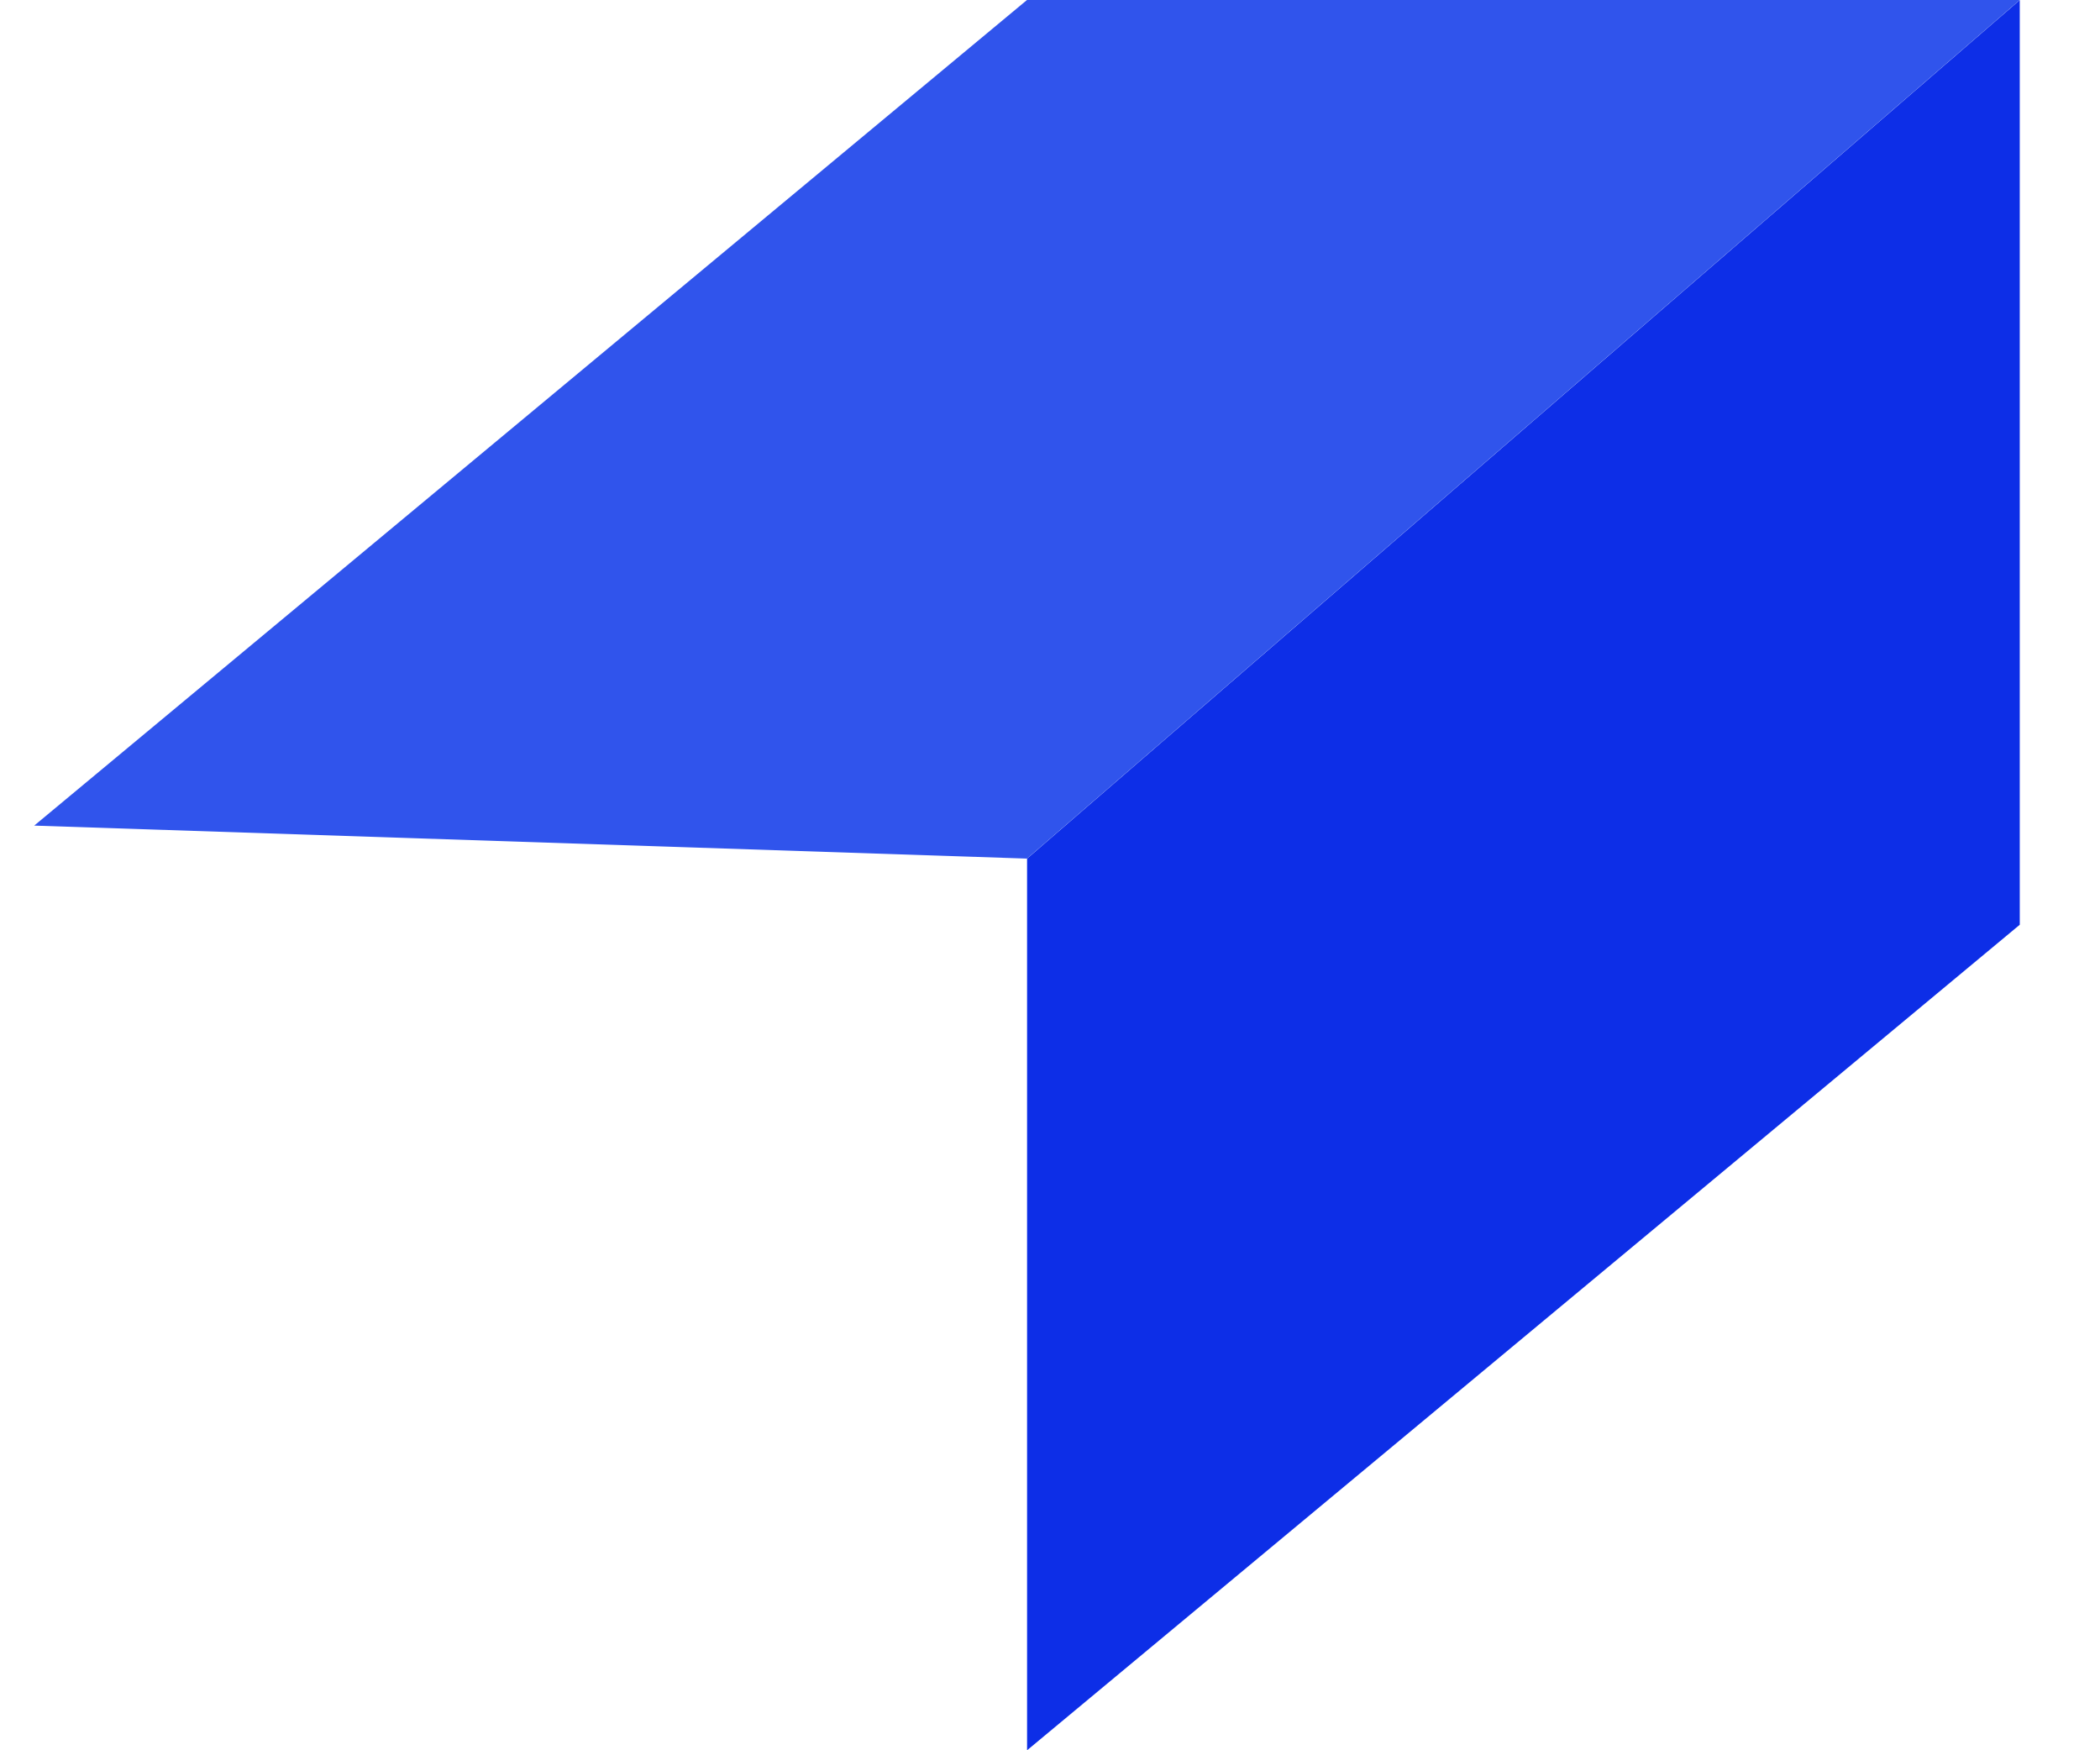 <svg width="24" height="20" viewBox="0 0 24 20" fill="none" xmlns="http://www.w3.org/2000/svg">
<g clip-path="url(#clip0_808_88)">
<path d="M23.084 0V10.566L11.738 20V9.811" fill="#0D2EE7"/>
<path d="M23.083 0H11.737L0.391 9.434L11.737 9.811" fill="#3054EC"/>
</g>
<defs>
<clipPath id="clip0_808_88">
<rect width="22.692" height="20" fill="white" transform="translate(0.391)"/>
</clipPath>
</defs>
</svg>
